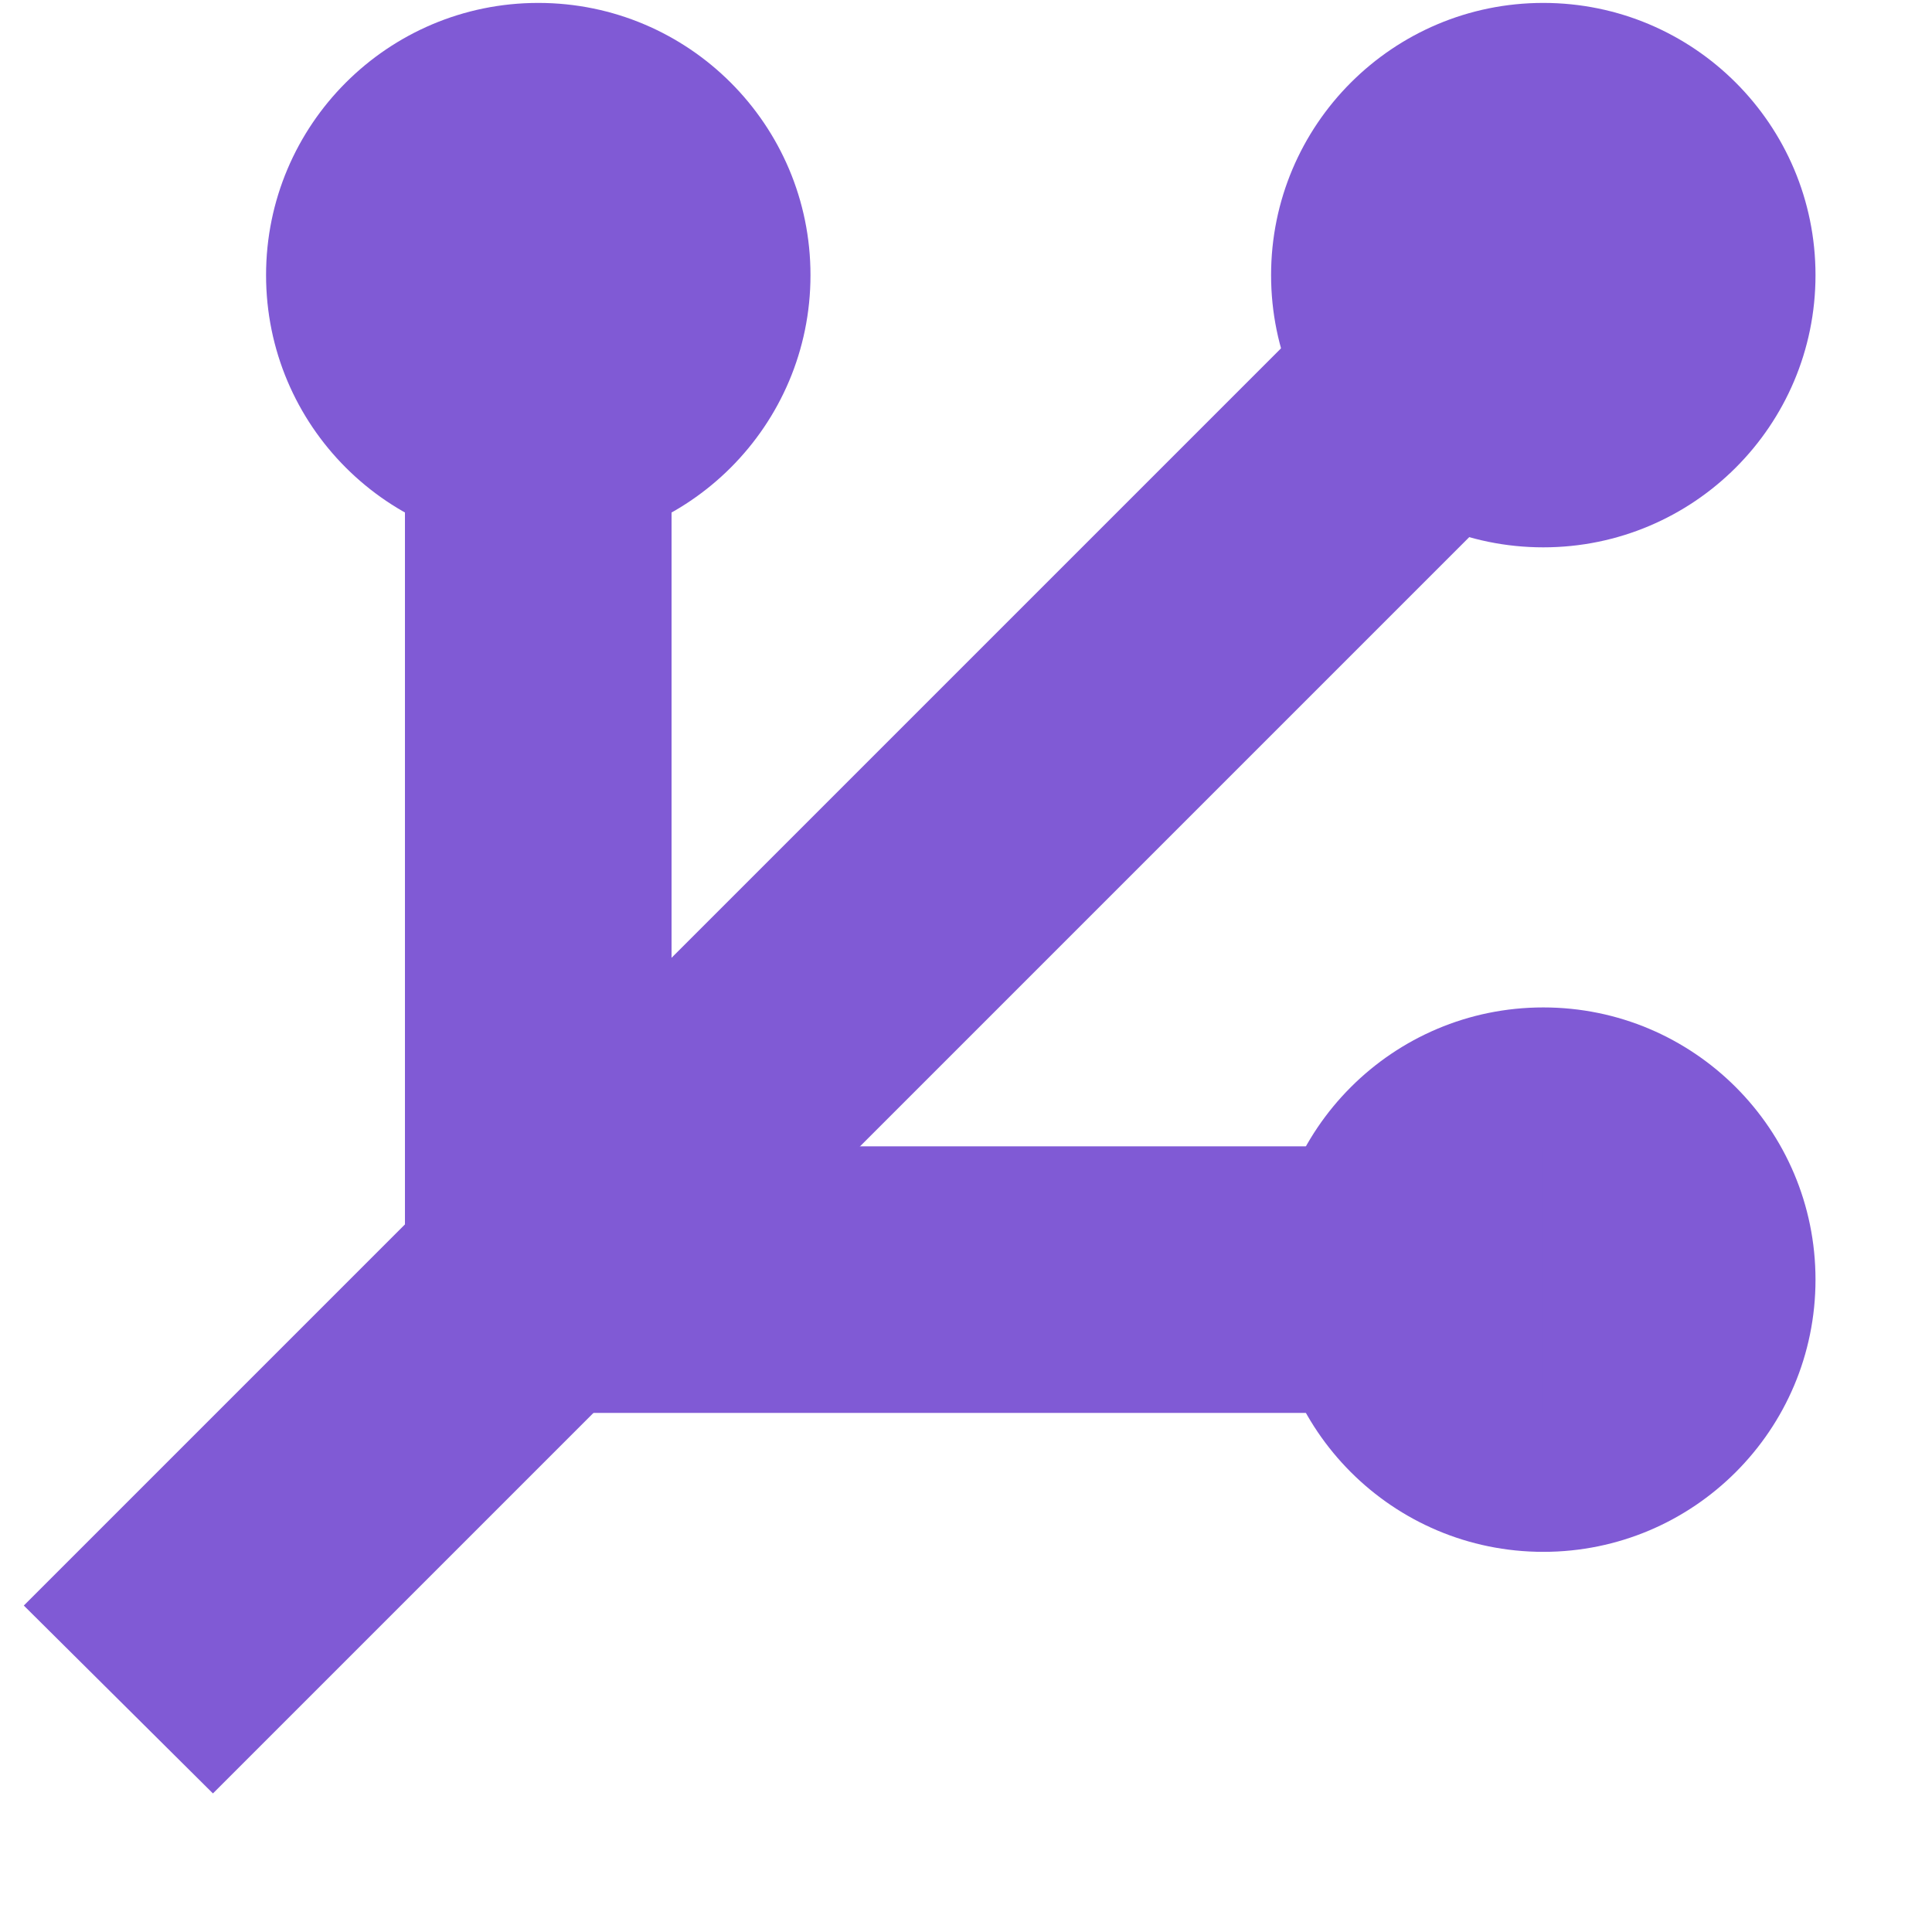 <svg width="114" height="113" viewBox="0 0 120 120" fill="rgb(128, 90, 213)" xmlns="http://www.w3.org/2000/svg">
<path d="M41.549 17.24H24.844V80.183H41.549V17.24Z" />
<path d="M33.198 34.297C42.618 34.297 50.255 26.66 50.255 17.24C50.255 7.819 42.618 0.183 33.198 0.183C23.777 0.183 16.141 7.819 16.141 17.24C16.141 26.66 23.777 34.297 33.198 34.297Z" />
<path d="M96.174 34.297C105.595 34.297 113.231 26.66 113.231 17.24C113.231 7.819 105.595 0.183 96.174 0.183C86.754 0.183 79.117 7.819 79.117 17.24C79.117 26.66 86.754 34.297 96.174 34.297Z" />
<path d="M96.174 97.241C105.595 97.241 113.231 89.604 113.231 80.184C113.231 70.763 105.595 63.127 96.174 63.127C86.754 63.127 79.117 70.763 79.117 80.184C79.117 89.604 86.754 97.241 96.174 97.241Z" />
<path fill-rule="evenodd" clip-rule="evenodd" d="M33.195 71.831H96.173V88.535H33.195V71.831Z" />
<path fill-rule="evenodd" clip-rule="evenodd" d="M102.08 23.111L12.812 112.379L0.961 100.606L90.268 11.299L102.08 23.111Z" />
</svg>
